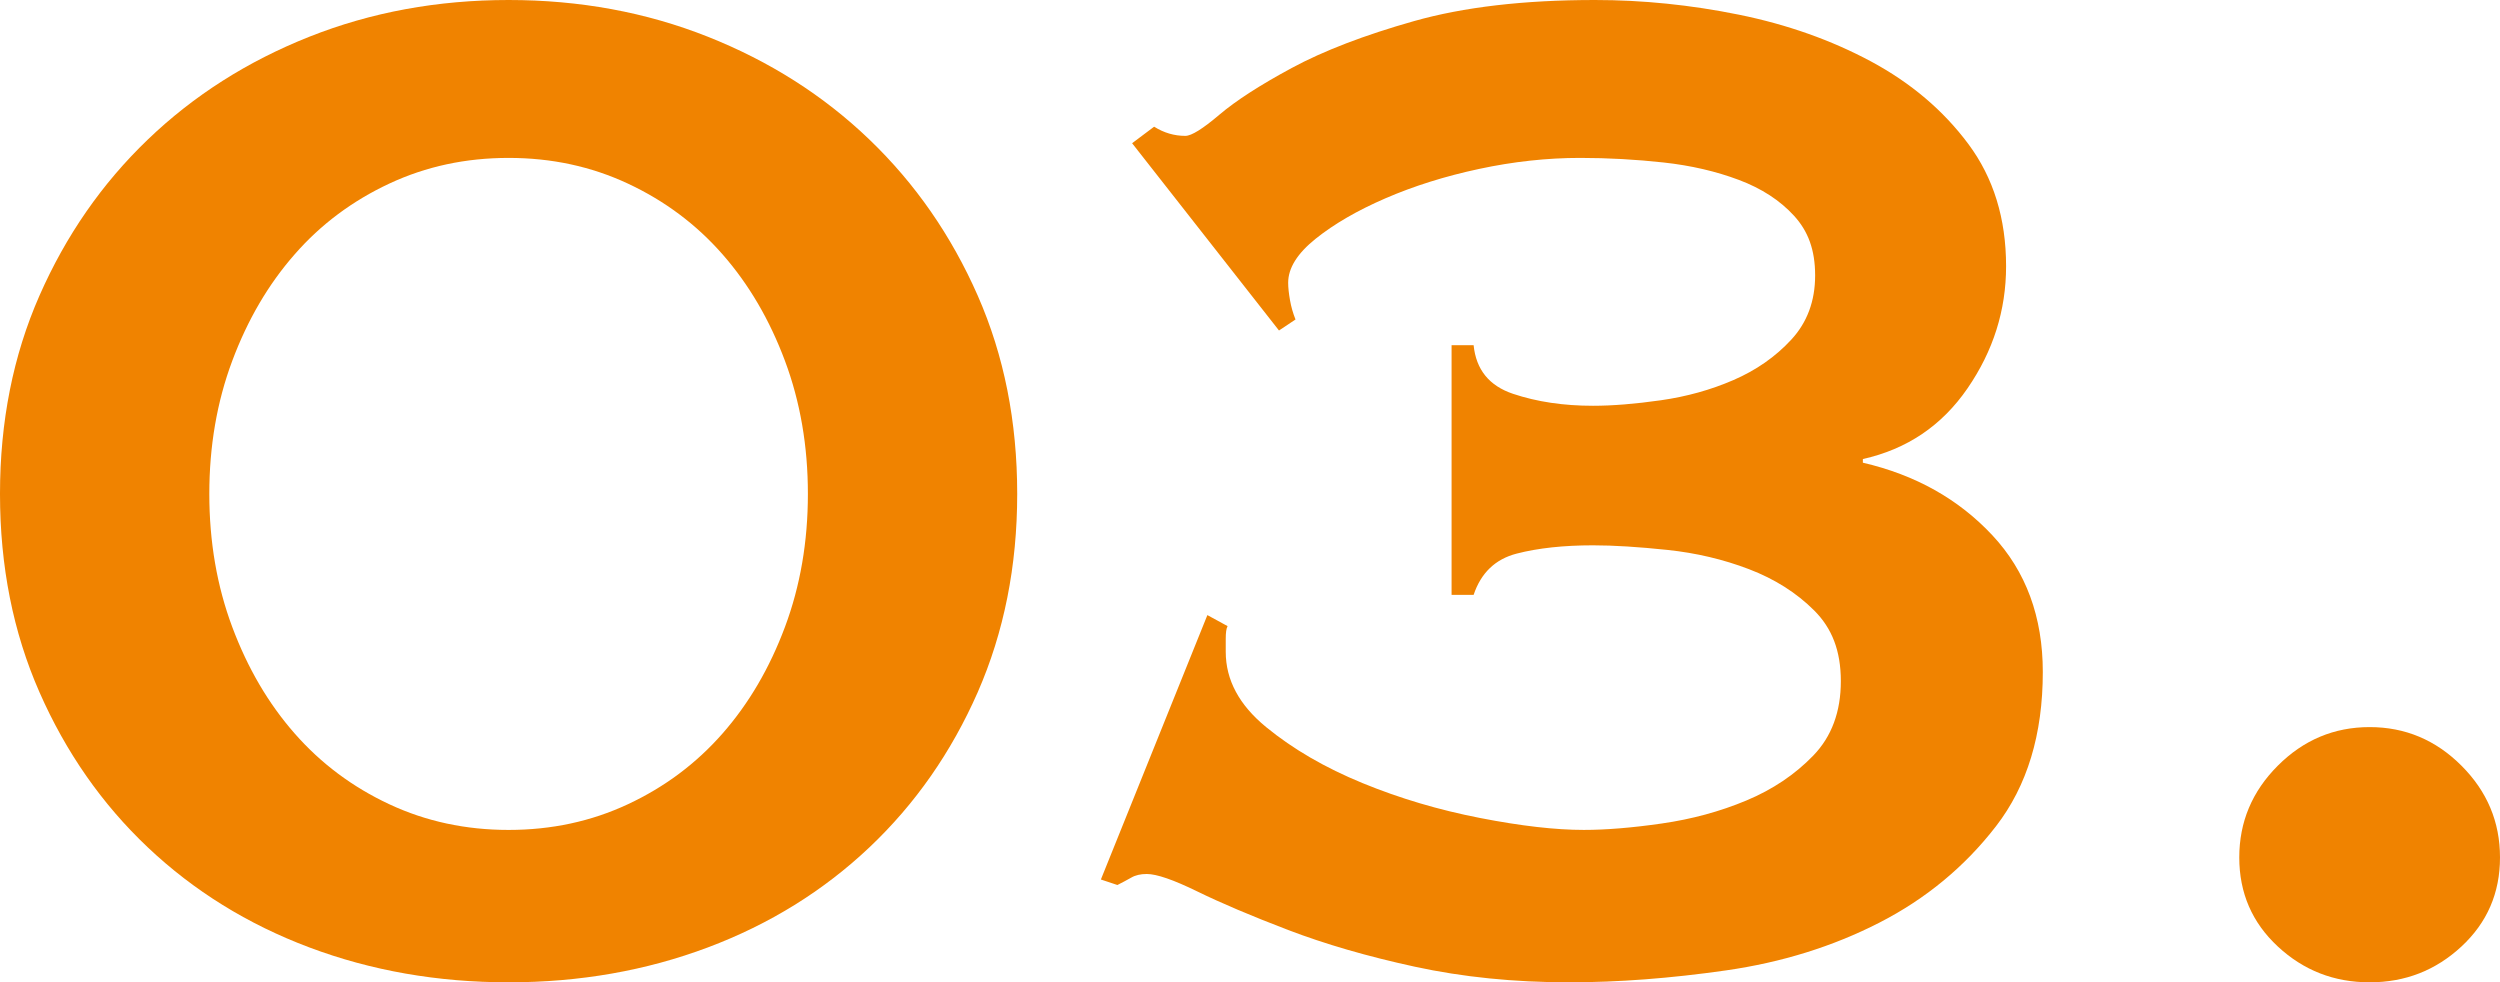 <?xml version="1.0" encoding="UTF-8"?><svg id="_レイヤー_2" xmlns="http://www.w3.org/2000/svg" viewBox="0 0 190.62 74.9"><defs><style>.cls-1{fill:#f08300;}</style></defs><g id="_レイヤー_18"><path class="cls-1" d="M38.78,0c5.41,0,10.48.93,15.19,2.8,4.71,1.87,8.82,4.48,12.32,7.84,3.5,3.36,6.25,7.33,8.26,11.9,2.01,4.57,3.01,9.61,3.01,15.12s-1.01,10.55-3.01,15.12c-2.01,4.57-4.76,8.52-8.26,11.83-3.5,3.31-7.61,5.86-12.32,7.63-4.71,1.77-9.78,2.66-15.19,2.66s-10.48-.89-15.19-2.66c-4.71-1.77-8.82-4.32-12.32-7.63-3.5-3.31-6.25-7.26-8.26-11.83-2.01-4.57-3.01-9.61-3.01-15.12s1-10.55,3.01-15.12c2.01-4.57,4.76-8.54,8.26-11.9,3.5-3.36,7.61-5.97,12.32-7.84,4.71-1.87,9.78-2.8,15.19-2.8ZM38.78,12.04c-3.27,0-6.3.65-9.1,1.96-2.8,1.31-5.21,3.1-7.21,5.39-2.01,2.29-3.59,4.99-4.76,8.12-1.17,3.13-1.75,6.51-1.75,10.15s.58,7.02,1.75,10.15c1.17,3.13,2.75,5.83,4.76,8.12,2.01,2.29,4.41,4.08,7.21,5.39,2.8,1.31,5.83,1.96,9.1,1.96s6.3-.65,9.1-1.96c2.8-1.31,5.2-3.1,7.21-5.39,2.01-2.29,3.59-4.99,4.76-8.12,1.17-3.13,1.75-6.51,1.75-10.15s-.58-7.02-1.75-10.15c-1.17-3.13-2.75-5.83-4.76-8.12-2.01-2.29-4.41-4.08-7.21-5.39-2.8-1.31-5.83-1.96-9.1-1.96Z"/><path class="cls-1" d="M86.32,10.92l1.68-1.26c.75.47,1.54.7,2.38.7.47,0,1.33-.54,2.59-1.61,1.26-1.07,3.1-2.26,5.53-3.57,2.43-1.31,5.53-2.5,9.31-3.57,3.78-1.07,8.38-1.61,13.79-1.61,3.64,0,7.3.37,10.99,1.12,3.69.75,7.04,1.94,10.08,3.57,3.03,1.63,5.51,3.73,7.42,6.3,1.91,2.57,2.87,5.67,2.87,9.31,0,3.36-.98,6.46-2.94,9.31-1.96,2.85-4.62,4.64-7.98,5.39v.28c4.01.93,7.3,2.78,9.87,5.53,2.57,2.75,3.85,6.23,3.85,10.43,0,4.76-1.19,8.68-3.57,11.76-2.38,3.08-5.34,5.53-8.89,7.35-3.55,1.82-7.44,3.03-11.69,3.64-4.25.61-8.24.91-11.97.91-4.2,0-8.12-.4-11.76-1.19s-6.86-1.73-9.66-2.8c-2.8-1.07-5.11-2.05-6.93-2.94-1.82-.89-3.1-1.33-3.85-1.33-.47,0-.87.09-1.19.28-.33.19-.68.37-1.05.56l-1.26-.42,8.12-20.16,1.54.84c-.1.19-.14.51-.14.98v.98c0,2.15,1.03,4.06,3.08,5.74,2.05,1.68,4.5,3.1,7.35,4.27,2.85,1.17,5.83,2.05,8.96,2.66,3.12.61,5.76.91,7.91.91,1.68,0,3.66-.16,5.95-.49,2.29-.33,4.43-.91,6.44-1.75,2.01-.84,3.71-1.98,5.11-3.43,1.4-1.45,2.1-3.34,2.1-5.67s-.68-4.04-2.03-5.39c-1.35-1.35-3.01-2.4-4.97-3.15-1.96-.75-4.04-1.24-6.23-1.47-2.19-.23-4.08-.35-5.67-.35-2.24,0-4.18.21-5.81.63s-2.73,1.47-3.29,3.15h-1.68v-19.04h1.68c.19,1.87,1.19,3.1,3.01,3.71,1.82.61,3.85.91,6.09.91,1.49,0,3.22-.14,5.18-.42,1.96-.28,3.8-.79,5.53-1.54,1.73-.75,3.2-1.77,4.41-3.08,1.21-1.31,1.82-2.94,1.82-4.9s-.54-3.38-1.61-4.55c-1.07-1.17-2.47-2.08-4.2-2.73-1.73-.65-3.64-1.1-5.74-1.33-2.1-.23-4.22-.35-6.37-.35-2.52,0-5.09.28-7.7.84-2.62.56-4.99,1.31-7.14,2.24-2.15.93-3.92,1.96-5.32,3.08-1.4,1.12-2.1,2.24-2.1,3.36,0,.37.05.82.14,1.33.09.51.23,1,.42,1.47l-1.26.84-11.2-14.28Z"/><path class="cls-1" d="M170.74,65.38c0-2.71.98-5.04,2.94-7,1.96-1.96,4.29-2.94,7-2.94s5.04.98,7,2.94c1.96,1.96,2.94,4.29,2.94,7s-.98,4.97-2.94,6.79c-1.96,1.82-4.29,2.73-7,2.73s-5.04-.91-7-2.73c-1.96-1.82-2.94-4.08-2.94-6.79Z"/></g></svg>
